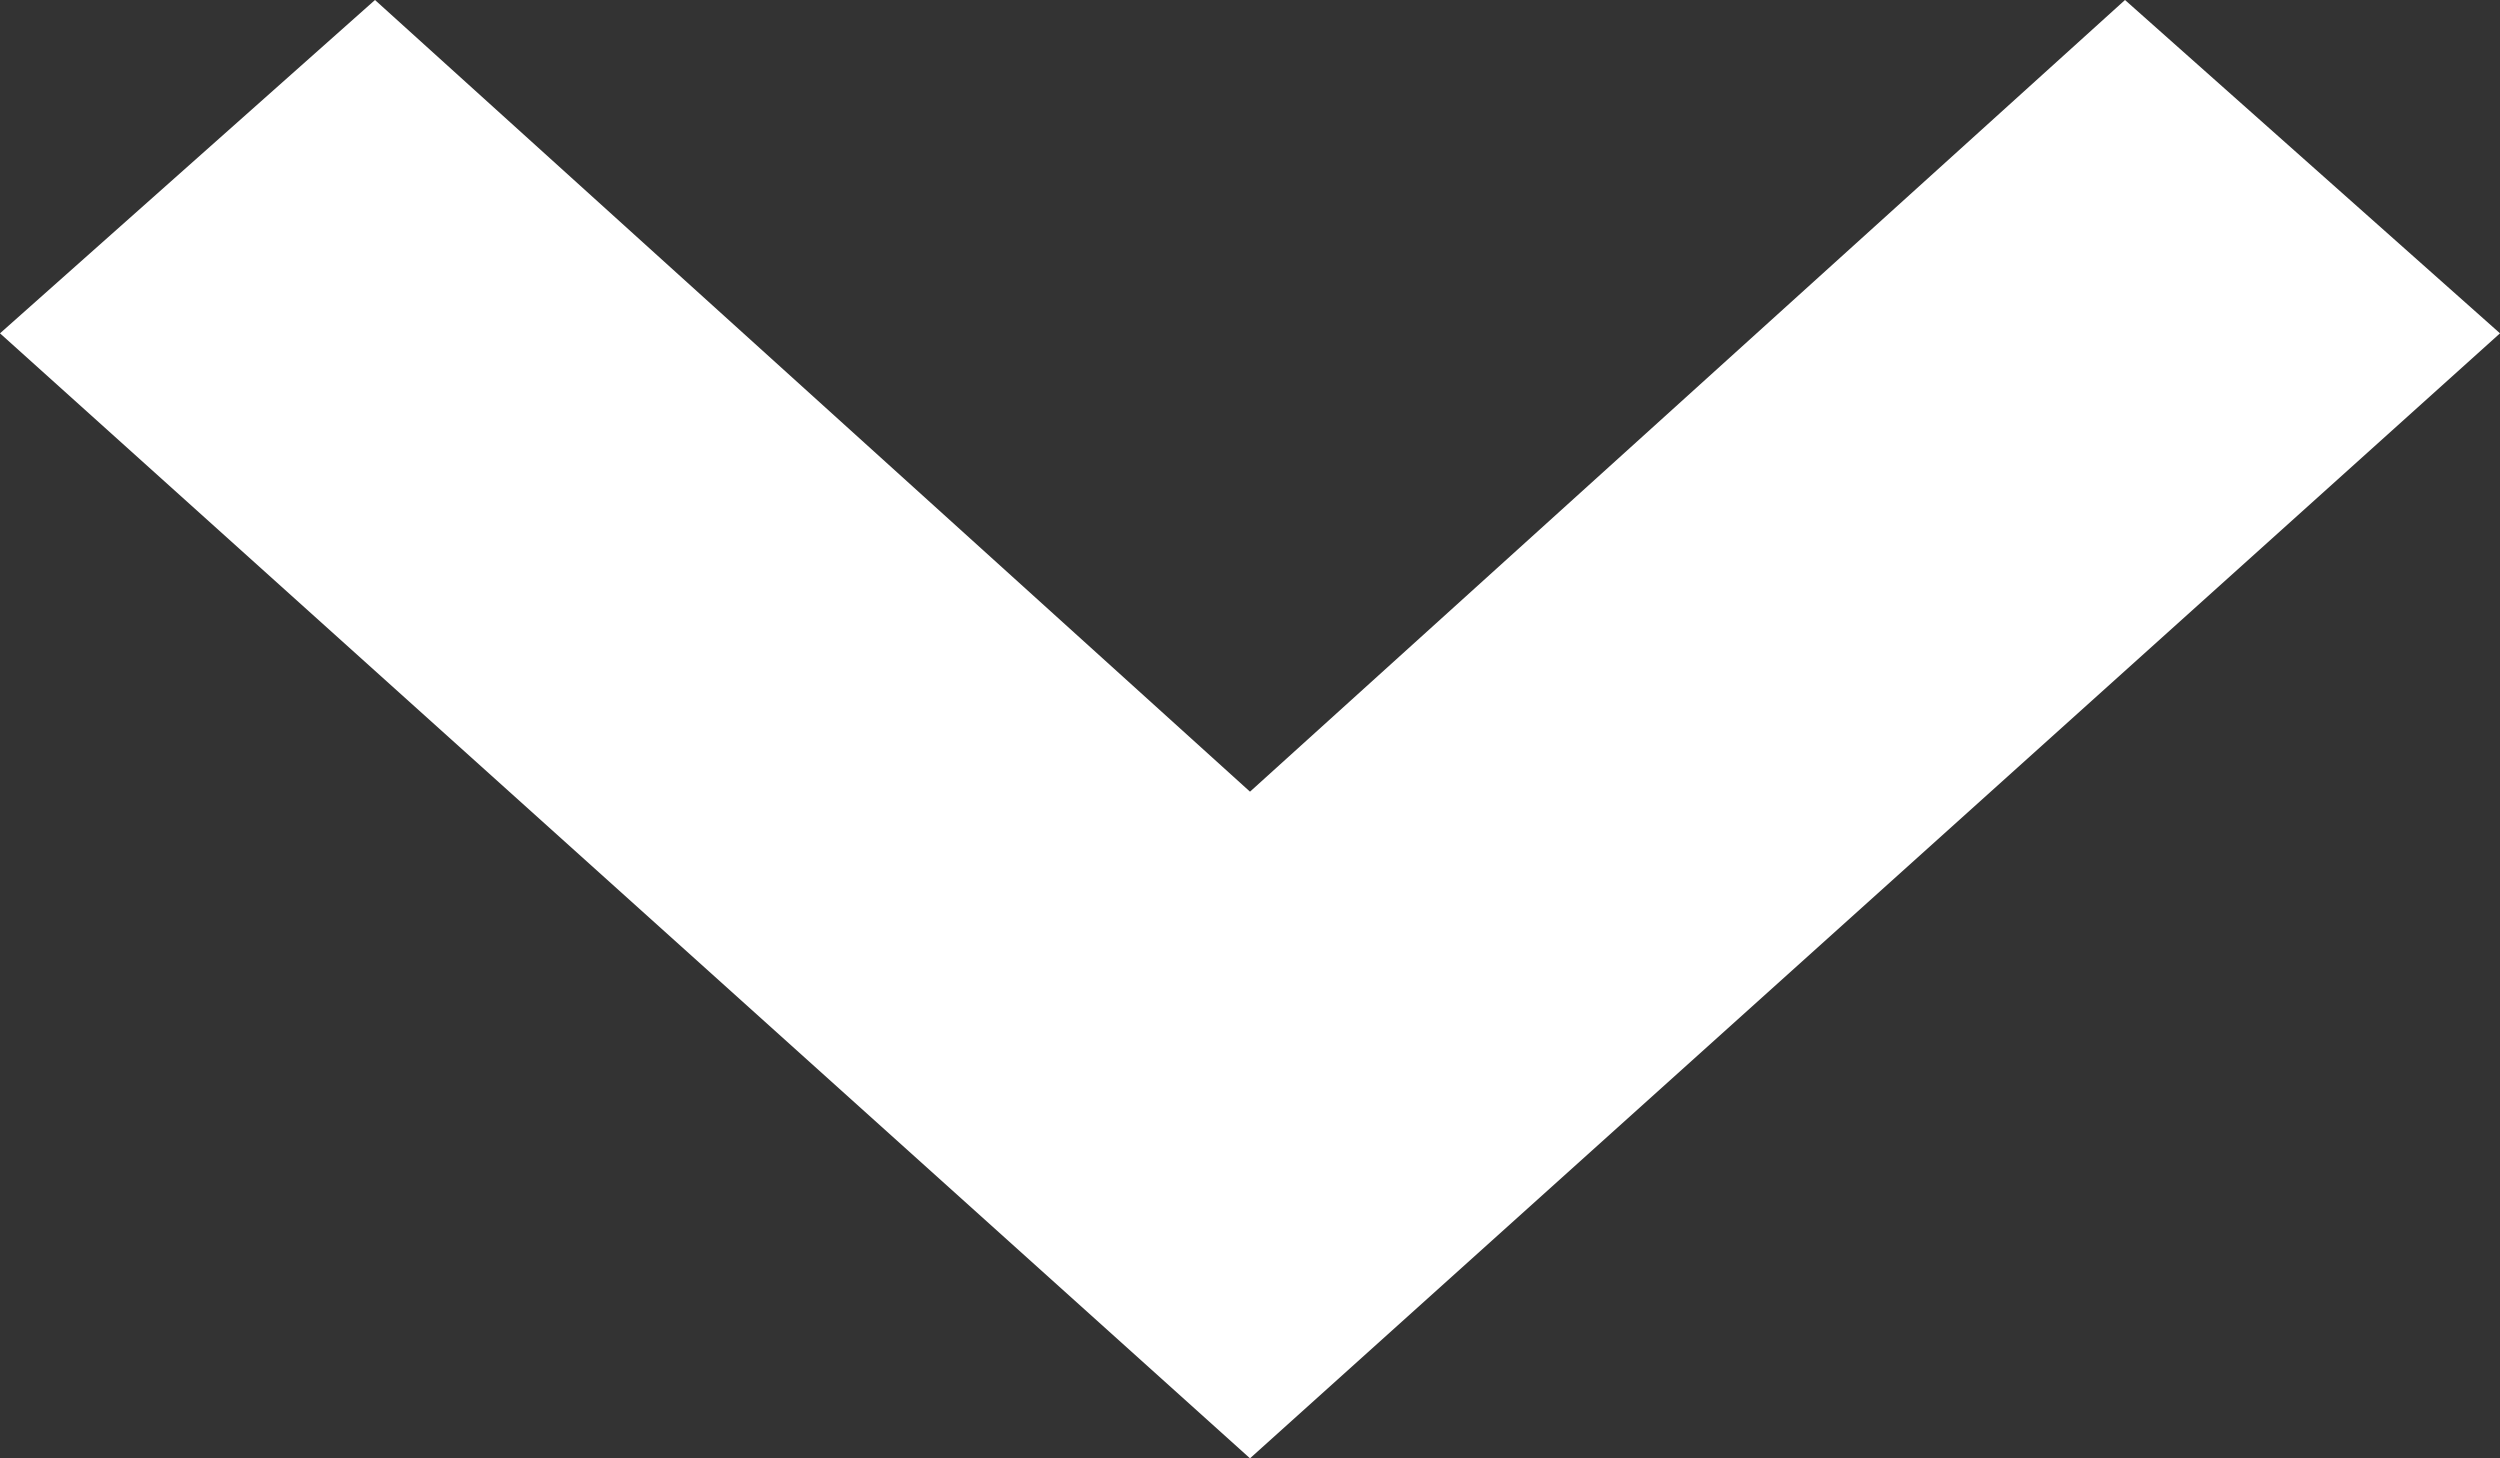 <?xml version="1.0" encoding="utf-8"?>
<!-- Generator: Adobe Illustrator 22.1.0, SVG Export Plug-In . SVG Version: 6.00 Build 0)  -->
<svg version="1.1" id="Layer_1" xmlns="http://www.w3.org/2000/svg" xmlns:xlink="http://www.w3.org/1999/xlink" x="0px" y="0px"
	 viewBox="0 0 12 7" style="enable-background:new 0 0 12 7;" xml:space="preserve">
<rect x="0" y="0" width="12" height="7" fill="#333333" stroke="none"/>
<style type="text/css">
	.st0{fill:#FFFFFF;}
</style>
<path id="Path_7" class="st0" d="M6,7L0,1.6L1.8,0L6,3.8L10.2,0L12,1.6L6,7z"/>
</svg>
